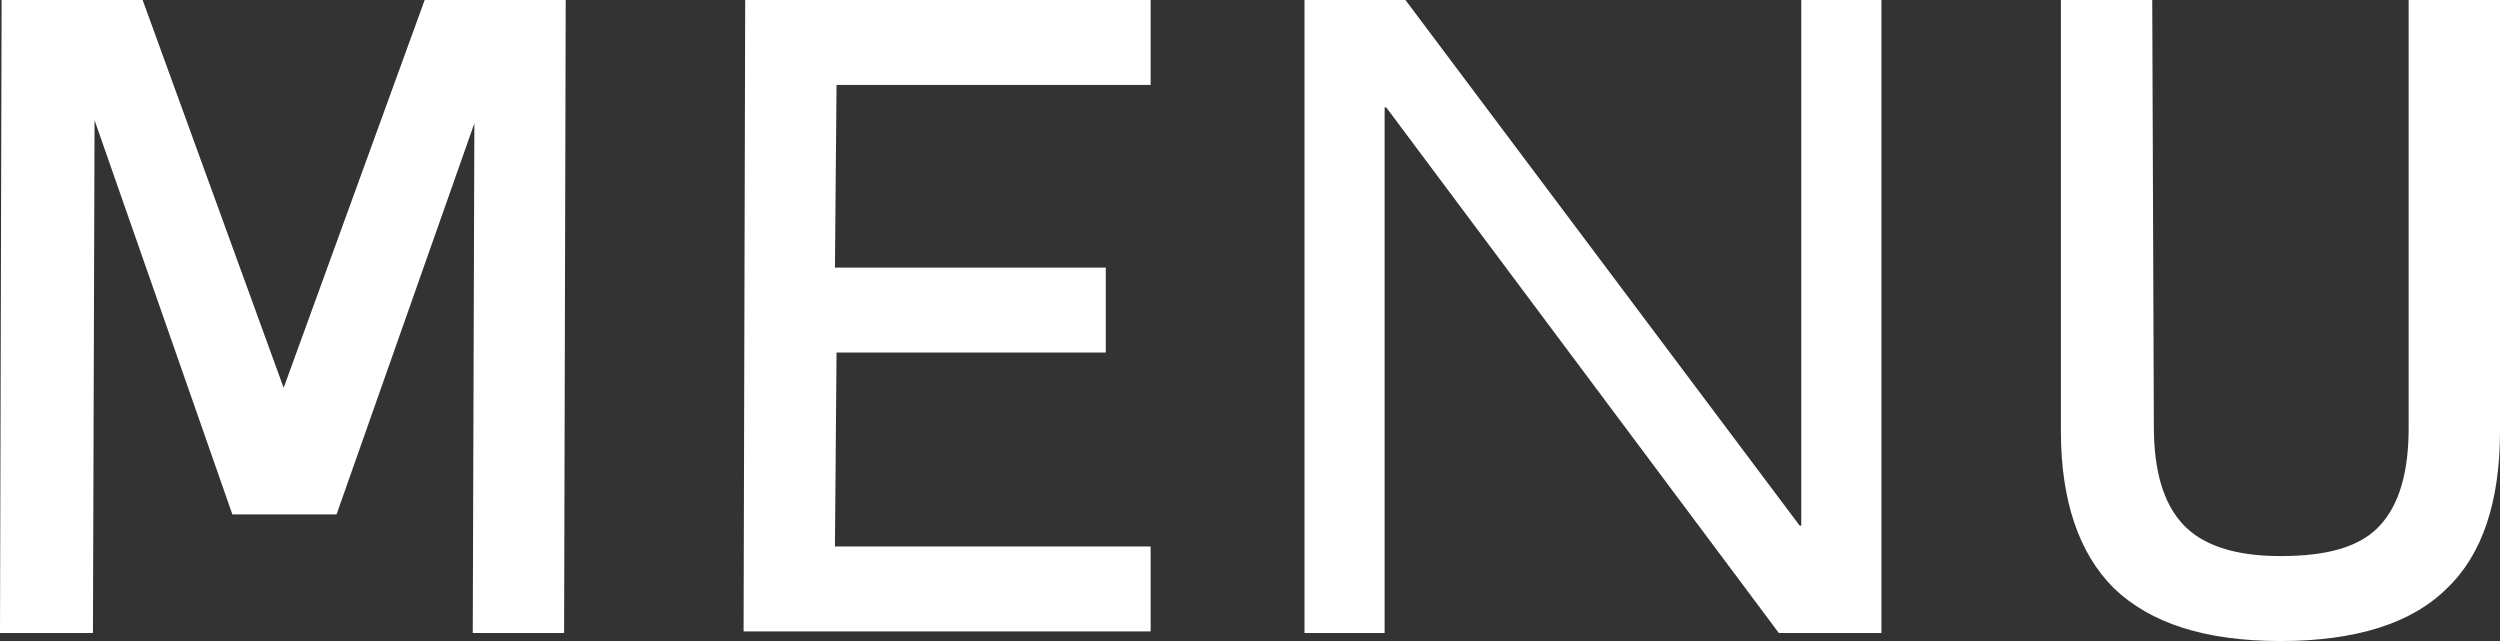 <?xml version="1.0" encoding="utf-8"?>
<!-- Generator: Adobe Illustrator 27.0.0, SVG Export Plug-In . SVG Version: 6.00 Build 0)  -->
<svg version="1.1" id="レイヤー_1" xmlns="http://www.w3.org/2000/svg" xmlns:xlink="http://www.w3.org/1999/xlink" x="0px"
	 y="0px" viewBox="0 0 156 40" style="enable-background:new 0 0 156 40;" xml:space="preserve">
<rect x="0" y="0" width="156" height="40" fill="#333333" stroke="none"/>
<style type="text/css">
	.st0{fill:#FFFFFF;}
</style>
<g>
	<path class="st0" d="M8.9,0l8.8,24.2L26.5,0h8.8l-0.1,39.5h-5.7l0.1-31.8L21,32.1h-6.5L5.9,7.5l-0.1,32H0L0.1,0H8.9z"/>
	<path class="st0" d="M71.8,0v5.3H52.2l-0.1,11.4h16.9V22H52.2l-0.1,12.1h19.7v5.3H46.4L46.5,0H71.8z"/>
	<path class="st0" d="M81.3,0h6.4l24.6,32.8h0.1V0h5v39.5h-6.4L86.5,6.7h-0.1v32.8h-5V0z"/>
	<path class="st0" d="M134.3,0l0.1,26.6c0,2.8,0.6,4.8,1.8,6.1c1.2,1.3,3.2,2,6.1,2c3,0,5-0.6,6.2-1.9c1.2-1.3,1.8-3.3,1.8-6.1V0
		h5.7v26.9c0,4.4-1.1,7.7-3.3,9.8c-2.2,2.2-5.7,3.3-10.4,3.3c-4.7,0-8.1-1.1-10.4-3.3c-2.2-2.2-3.3-5.5-3.3-9.8V0H134.3z"/>
</g>
</svg>
